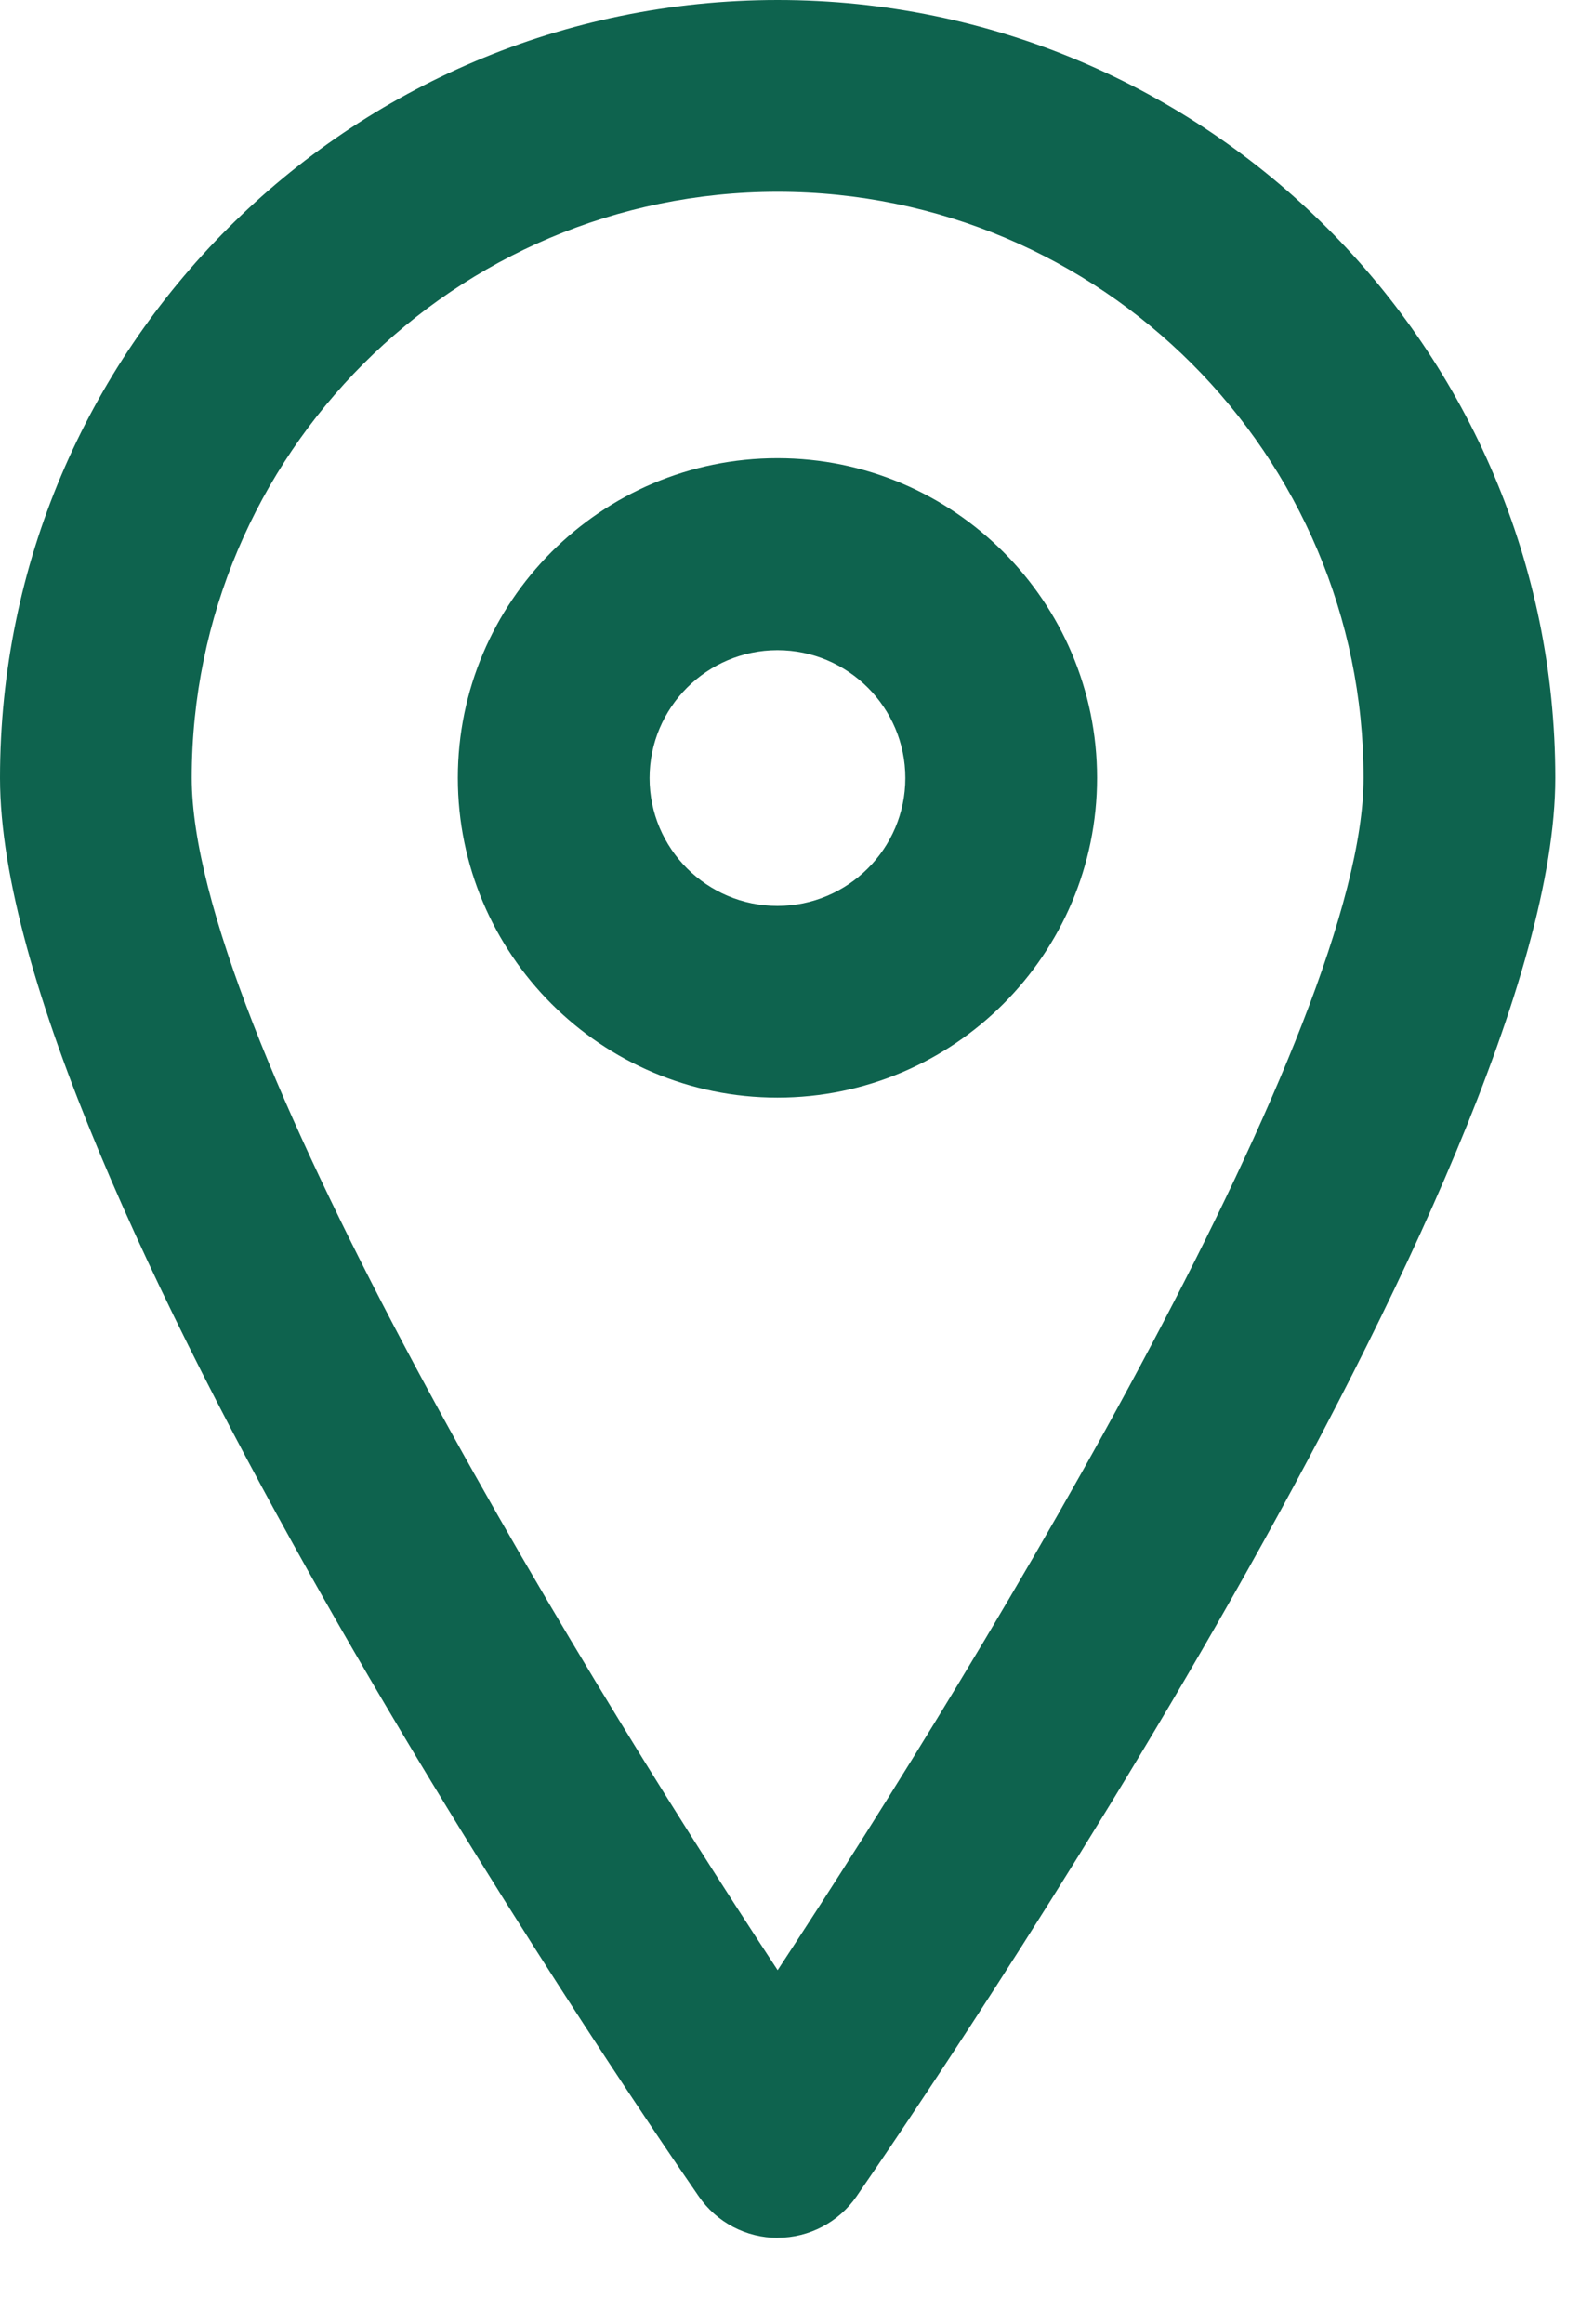 <svg width="17" height="25" viewBox="0 0 17 25" fill="none" xmlns="http://www.w3.org/2000/svg">
<path d="M8.367 24.07C8.028 24.07 7.711 23.904 7.519 23.625C6.749 22.511 0 12.618 0 8.368C0 3.754 3.754 0 8.367 0C12.981 0 16.734 3.754 16.734 8.367C16.734 12.617 9.985 22.51 9.216 23.624C9.024 23.902 8.706 24.069 8.367 24.069V24.07ZM8.367 2.063C4.891 2.063 2.063 4.891 2.063 8.367C2.063 11.054 6.05 17.671 8.367 21.191C10.684 17.671 14.671 11.054 14.671 8.367C14.671 4.891 11.844 2.063 8.367 2.063Z" fill="#0E634E"/>
<path d="M8.365 11.806C6.469 11.806 4.926 10.264 4.926 8.367C4.926 6.471 6.468 4.928 8.365 4.928C10.261 4.928 11.804 6.471 11.804 8.367C11.804 10.264 10.261 11.806 8.365 11.806ZM8.365 6.993C7.607 6.993 6.989 7.61 6.989 8.369C6.989 9.127 7.607 9.744 8.365 9.744C9.123 9.744 9.741 9.127 9.741 8.369C9.741 7.61 9.123 6.993 8.365 6.993Z" fill="#0E634E"/>
</svg>

